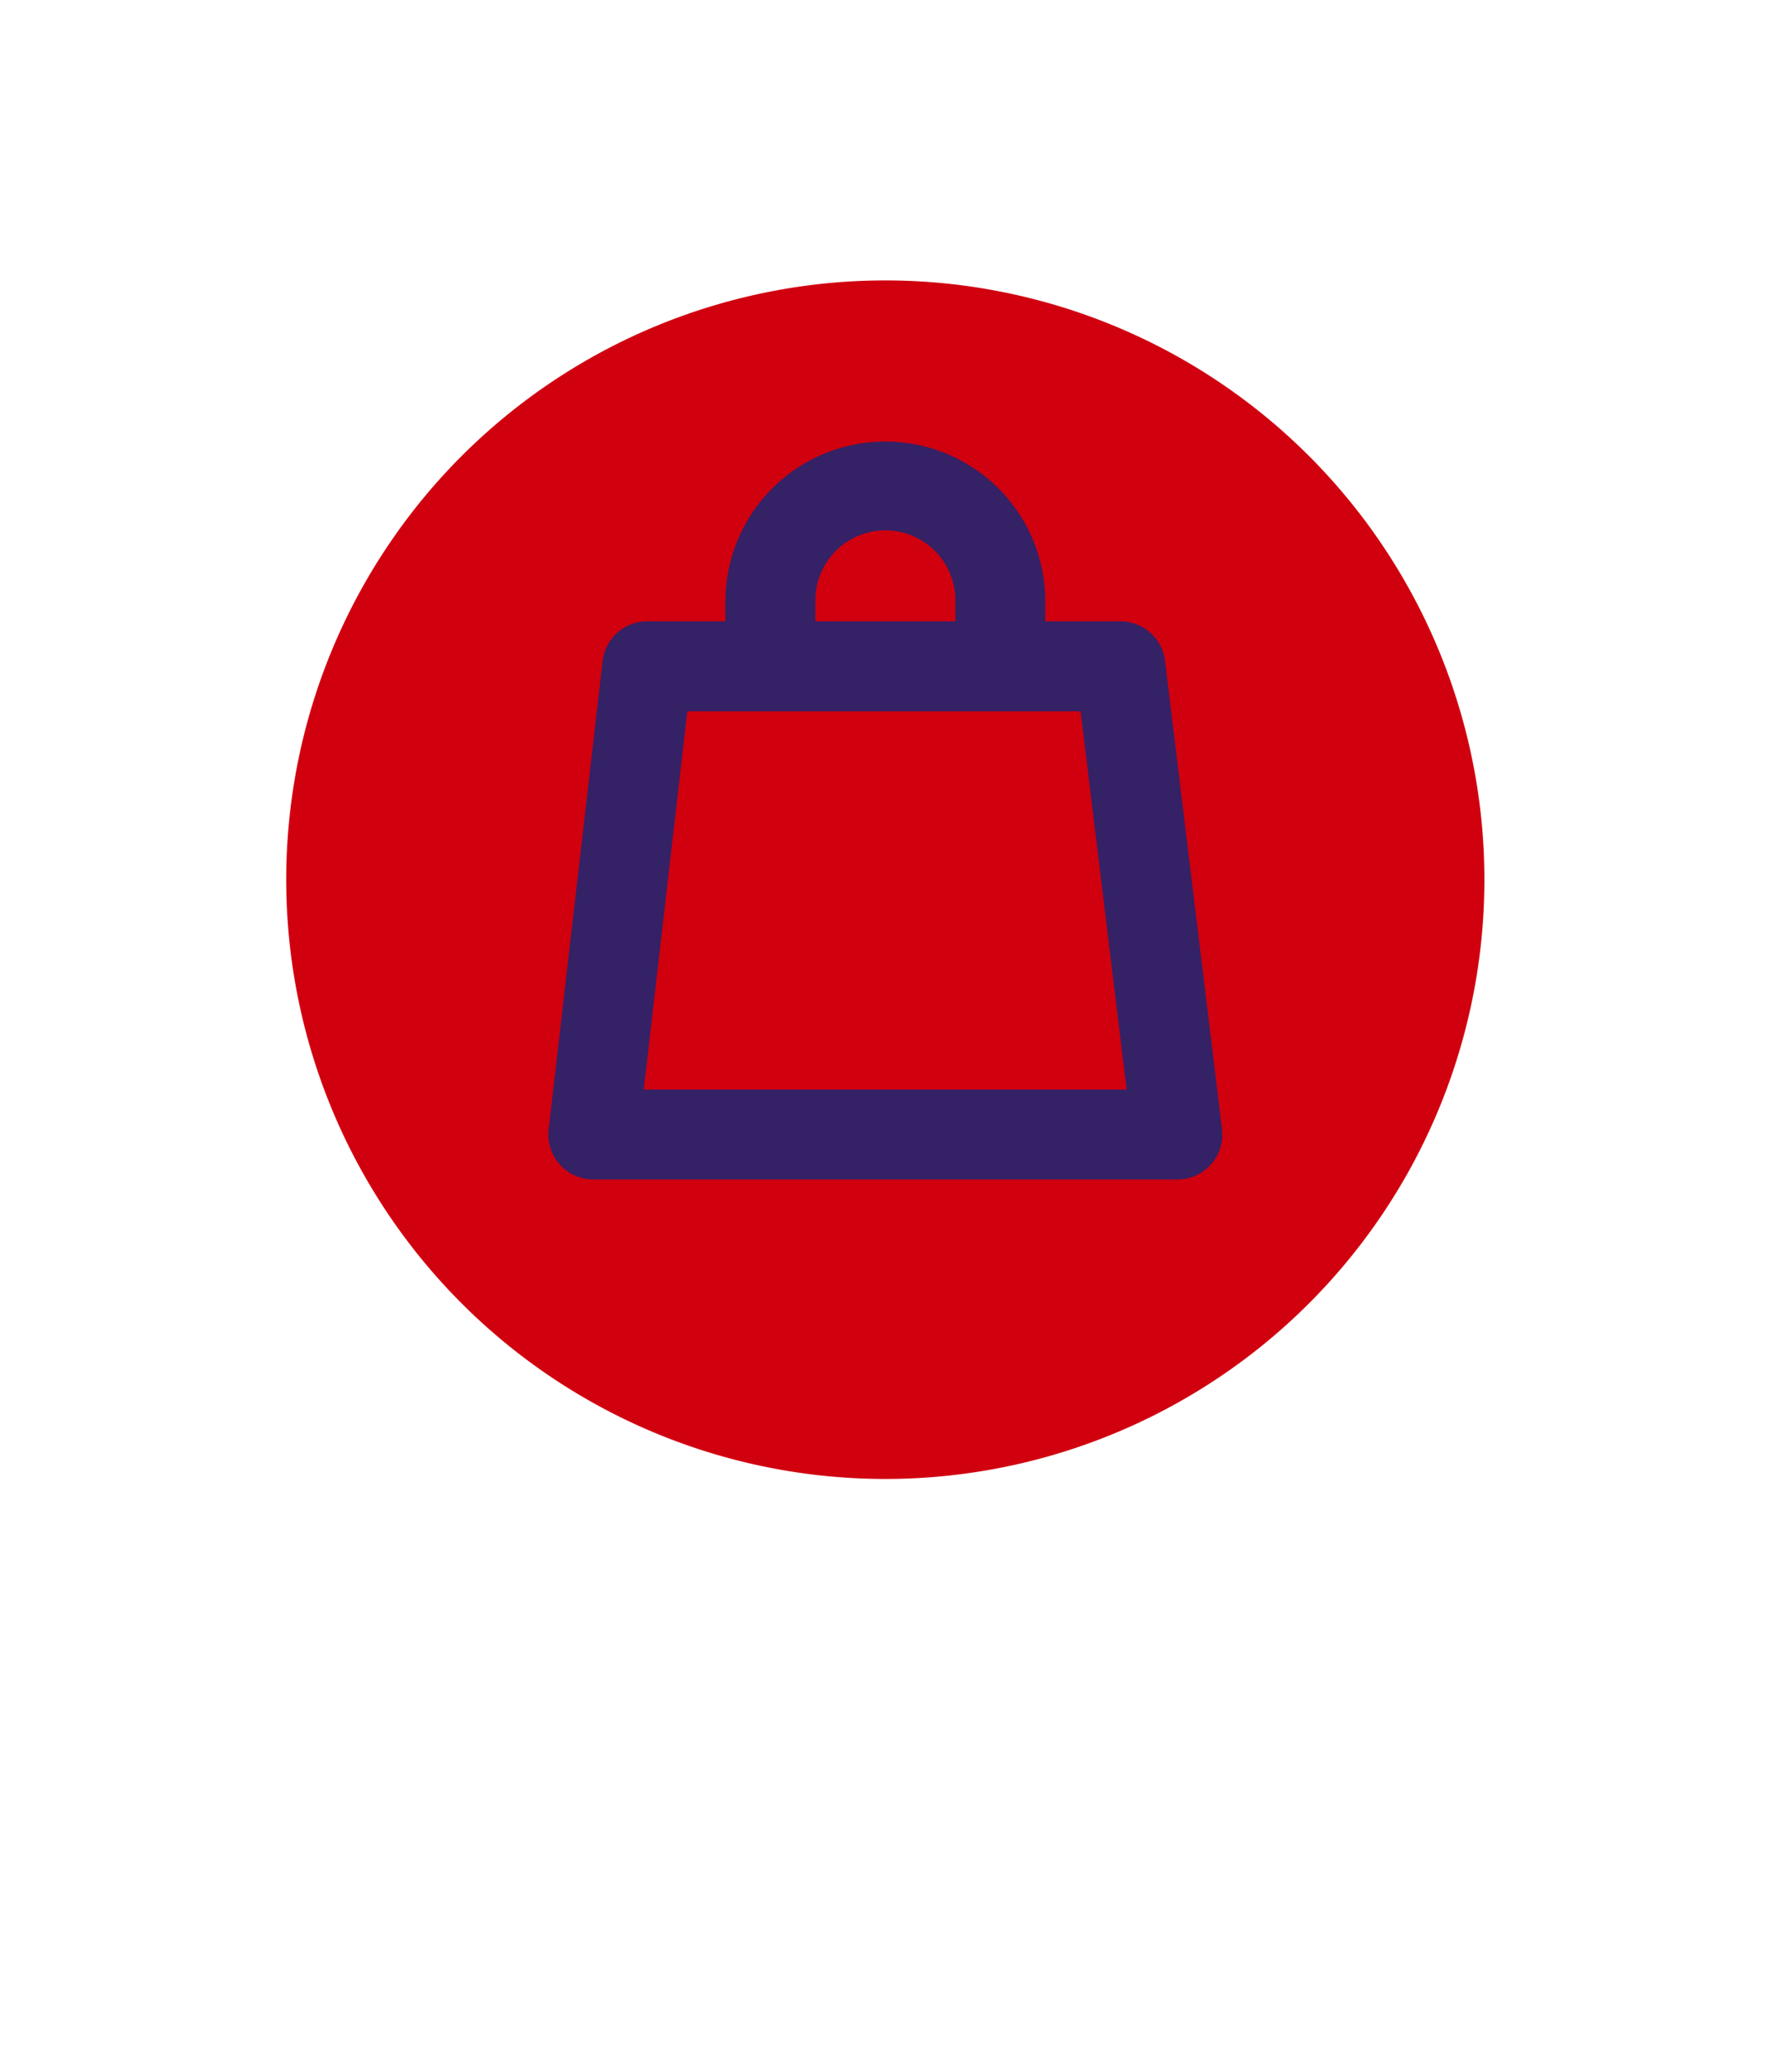 <svg xmlns="http://www.w3.org/2000/svg" xmlns:xlink="http://www.w3.org/1999/xlink" width="228.66" height="267.87" viewBox="0 0 228.66 267.87">
  <defs>
    <clipPath id="clip-path">
      <rect id="Rettangolo_239" data-name="Rettangolo 239" width="155" height="155" fill="none"/>
    </clipPath>
  </defs>
  <g id="Raggruppa_320" data-name="Raggruppa 320" transform="translate(-304 -765)">
    <rect id="Rettangolo_238" data-name="Rettangolo 238" width="228.66" height="267.87" transform="translate(304 765)" fill="none"/>
    <g id="Raggruppa_322" data-name="Raggruppa 322" transform="translate(341 801.241)">
      <g id="Raggruppa_321" data-name="Raggruppa 321" transform="translate(0 0)" clip-path="url(#clip-path)">
        <path id="Tracciato_1168" data-name="Tracciato 1168" d="M151.969,56.109A77.481,77.481,0,1,1,56.107,3.031a77.471,77.471,0,0,1,95.861,53.078" transform="translate(0.001 -0.001)" fill="#d0000f"/>
        <path id="Tracciato_1169" data-name="Tracciato 1169" d="M92.252,86.338H16.716a5.81,5.81,0,0,1-5.775-6.475l6.975-60.545a5.81,5.81,0,0,1,5.775-5.146H84.881a5.81,5.81,0,0,1,5.771,5.109l7.371,60.545a5.81,5.81,0,0,1-5.771,6.512M23.238,74.714H85.69L79.735,25.8H28.872Z" transform="translate(23.021 29.92)" fill="#342166"/>
        <path id="Tracciato_1170" data-name="Tracciato 1170" d="M53.819,38.992a5.813,5.813,0,0,1-5.812-5.812V27.334a9.058,9.058,0,0,0-18.117,0v5.846a5.813,5.813,0,0,1-11.627,0V27.334a20.684,20.684,0,0,1,41.367,0v5.846a5.813,5.813,0,0,1-5.812,5.812" transform="translate(38.558 14.054)" fill="#342166"/>
      </g>
    </g>
  </g>
</svg>
